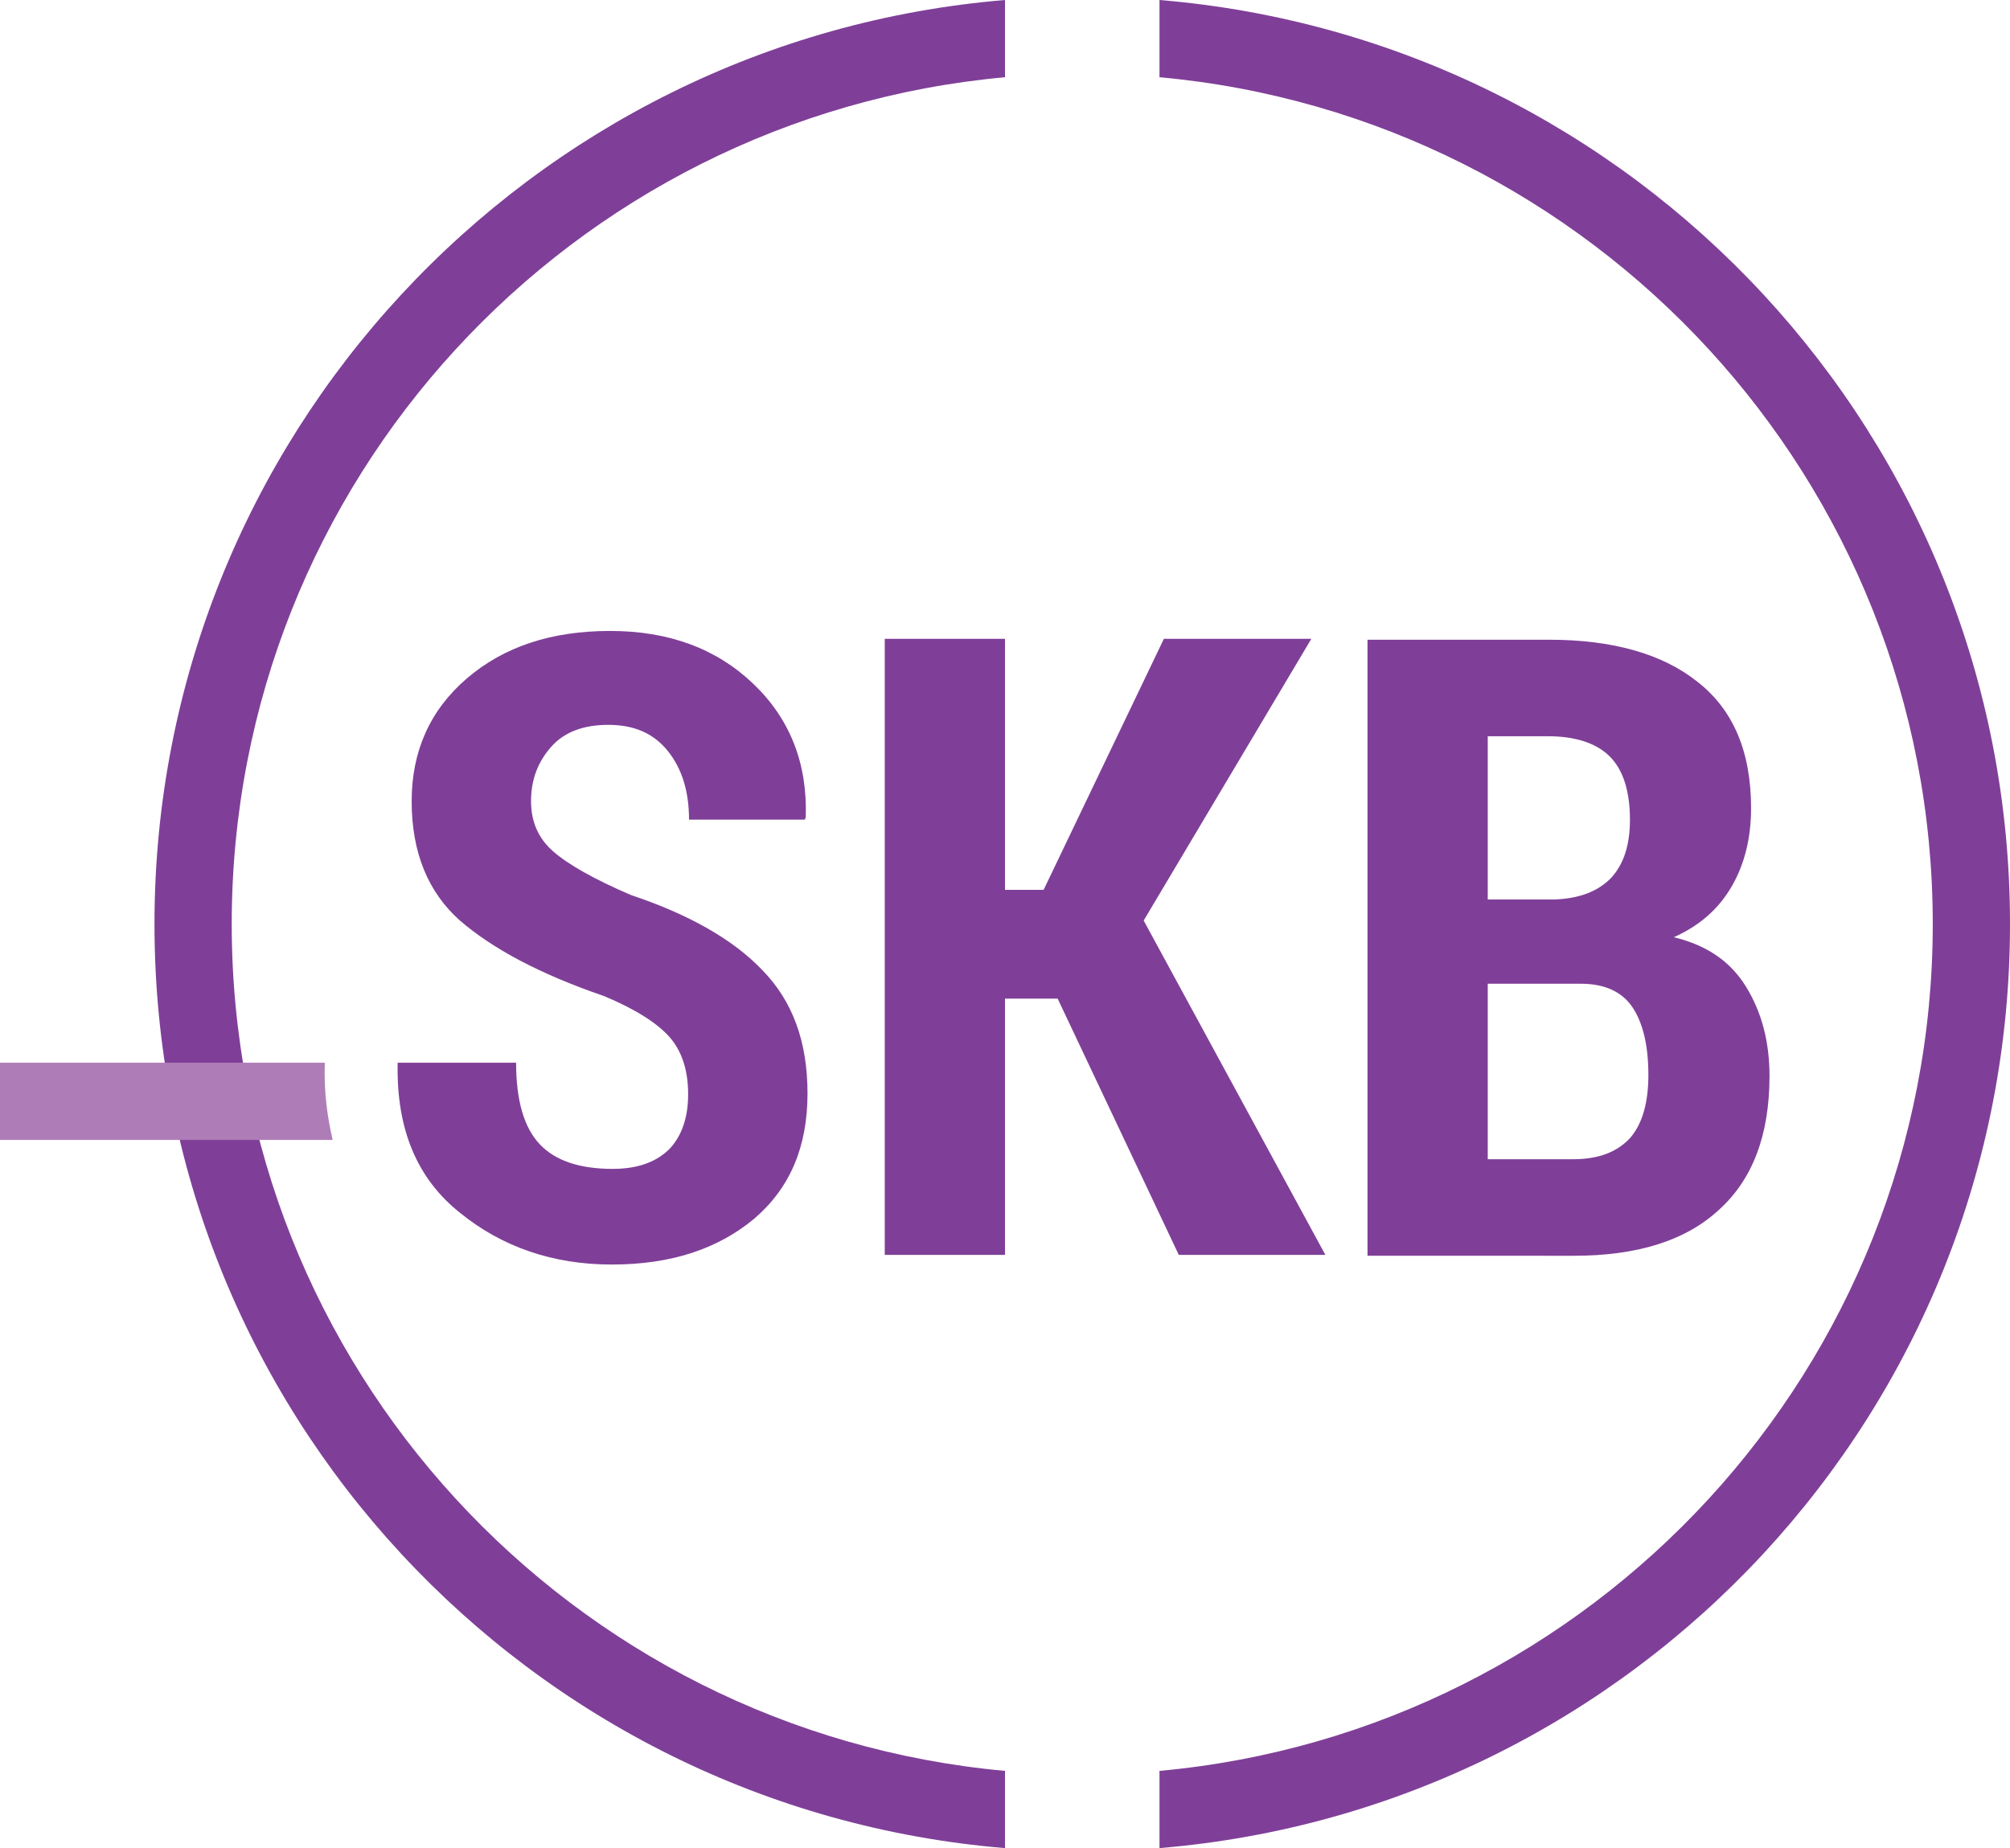 <?xml version="1.0" encoding="UTF-8" standalone="no"?>
<!-- Generator: Adobe Illustrator 18.1.1, SVG Export Plug-In . SVG Version: 6.00 Build 0)  -->

<svg
   version="1.1"
   id="logo"
   x="0px"
   y="0px"
   viewBox="0 0 229 210.6"
   enable-background="new 0 0 283.5 283.5"
   xml:space="preserve"
   sodipodi:docname="logo-skb.svg"
   width="229"
   height="210.6"
   inkscape:version="1.4.2 (f4327f4, 2025-05-13)"
   xmlns:inkscape="http://www.inkscape.org/namespaces/inkscape"
   xmlns:sodipodi="http://sodipodi.sourceforge.net/DTD/sodipodi-0.dtd"
   xmlns="http://www.w3.org/2000/svg"
   xmlns:svg="http://www.w3.org/2000/svg"><defs
   id="defs7" /><sodipodi:namedview
   id="namedview7"
   pagecolor="#ffffff"
   bordercolor="#666666"
   borderopacity="1.0"
   inkscape:showpageshadow="2"
   inkscape:pageopacity="0.0"
   inkscape:pagecheckerboard="0"
   inkscape:deskcolor="#d1d1d1"
   inkscape:zoom="3.1216931"
   inkscape:cx="114.52119"
   inkscape:cy="105.23136"
   inkscape:window-width="1920"
   inkscape:window-height="1129"
   inkscape:window-x="-8"
   inkscape:window-y="-8"
   inkscape:window-maximized="1"
   inkscape:current-layer="logo" />
<g
   id="g7"
   transform="translate(-27.2,-36.4)">
	<path
   fill="#7f3f98"
   d="m 247.4,141.7 c 0,50.5 -38.7,92 -88.1,96.5 v 8.8 c 54.3,-4.5 96.9,-49.9 96.9,-105.3 0,-55.4 -42.6,-100.8 -96.9,-105.3 v 8.8 c 49.4,4.5 88.1,46 88.1,96.5"
   id="path1" />
	<path
   fill="#7f3f98"
   d="m 53.6,141.7 c 0,50.5 38.7,92 88.1,96.5 V 247 C 87.4,242.5 44.8,197.1 44.8,141.7 44.8,86.3 87.5,40.9 141.7,36.4 v 8.8 c -49.4,4.5 -88.1,46 -88.1,96.5"
   id="path2" />
	<g
   id="g6">
		<g
   id="g5">
			<path
   fill="#7f3f98"
   d="m 105.6,161.1 c 0,-2.7 -0.7,-4.9 -2.1,-6.5 -1.4,-1.6 -3.9,-3.2 -7.5,-4.7 -7.3,-2.5 -12.7,-5.4 -16.4,-8.6 -3.6,-3.2 -5.5,-7.7 -5.5,-13.6 0,-5.7 2.1,-10.4 6.3,-14 4.2,-3.6 9.6,-5.4 16.3,-5.4 6.7,0 12.1,2 16.3,6 4.2,4 6.2,9.1 6,15.2 l -0.1,0.3 h -13.2 c 0,-3.2 -0.8,-5.8 -2.4,-7.8 -1.6,-2 -3.8,-3 -6.8,-3 -2.8,0 -5,0.8 -6.5,2.5 -1.5,1.7 -2.3,3.7 -2.3,6.2 0,2.3 0.8,4.2 2.5,5.7 1.7,1.5 4.7,3.2 8.9,5 6.6,2.2 11.7,5.1 15,8.6 3.4,3.5 5.1,8.1 5.1,14 0,6.1 -2,10.8 -6.1,14.3 -4.1,3.4 -9.4,5.2 -16.2,5.2 -6.7,0 -12.5,-2 -17.3,-5.9 -4.9,-3.9 -7.2,-9.5 -7.1,-16.8 v -0.3 H 86 c 0,4.3 0.9,7.4 2.7,9.3 1.8,1.9 4.6,2.8 8.3,2.8 2.9,0 5,-0.8 6.5,-2.3 1.4,-1.5 2.1,-3.6 2.1,-6.2"
   id="path3" />
			<polygon
   fill="#7f3f98"
   points="157.5,141.3 178.2,179.4 161.5,179.4 147.7,150.2 141.7,150.2 141.7,179.4 128,179.4 128,109.2 141.7,109.2 141.7,137.8 146.1,137.8 159.8,109.2 176.6,109.2 "
   id="polygon3" />
			<path
   fill="#7f3f98"
   d="m 183,179.4 v -70.1 h 20.7 c 7.2,0 12.9,1.6 16.9,4.8 4.1,3.2 6.1,8 6.1,14.4 0,3.3 -0.7,6.3 -2.2,8.9 -1.5,2.6 -3.7,4.5 -6.6,5.8 3.7,0.9 6.4,2.7 8.2,5.6 1.8,2.9 2.7,6.3 2.7,10.2 0,6.7 -1.9,11.8 -5.8,15.3 -3.8,3.5 -9.3,5.2 -16.5,5.2 H 183 Z m 13.7,-40.5 h 7.6 c 2.8,-0.1 4.9,-0.9 6.4,-2.4 1.5,-1.6 2.2,-3.8 2.2,-6.7 0,-3.3 -0.8,-5.7 -2.3,-7.2 -1.5,-1.5 -3.9,-2.3 -7,-2.3 h -6.9 z m 0,9.6 v 20 h 9.7 c 2.9,0 5,-0.8 6.5,-2.4 1.4,-1.6 2.1,-4 2.1,-7.2 0,-3.3 -0.6,-5.9 -1.8,-7.7 -1.2,-1.8 -3.2,-2.7 -5.9,-2.7 z"
   id="path4" />
			<path
   fill="#ae7cb6"
   d="m 64.2,157.5 h -37 v 8.8 h 37.9 c -0.6,-2.6 -1,-5.4 -0.9,-8.6 z"
   id="path5" />
		</g>
	</g>
</g>
</svg>
